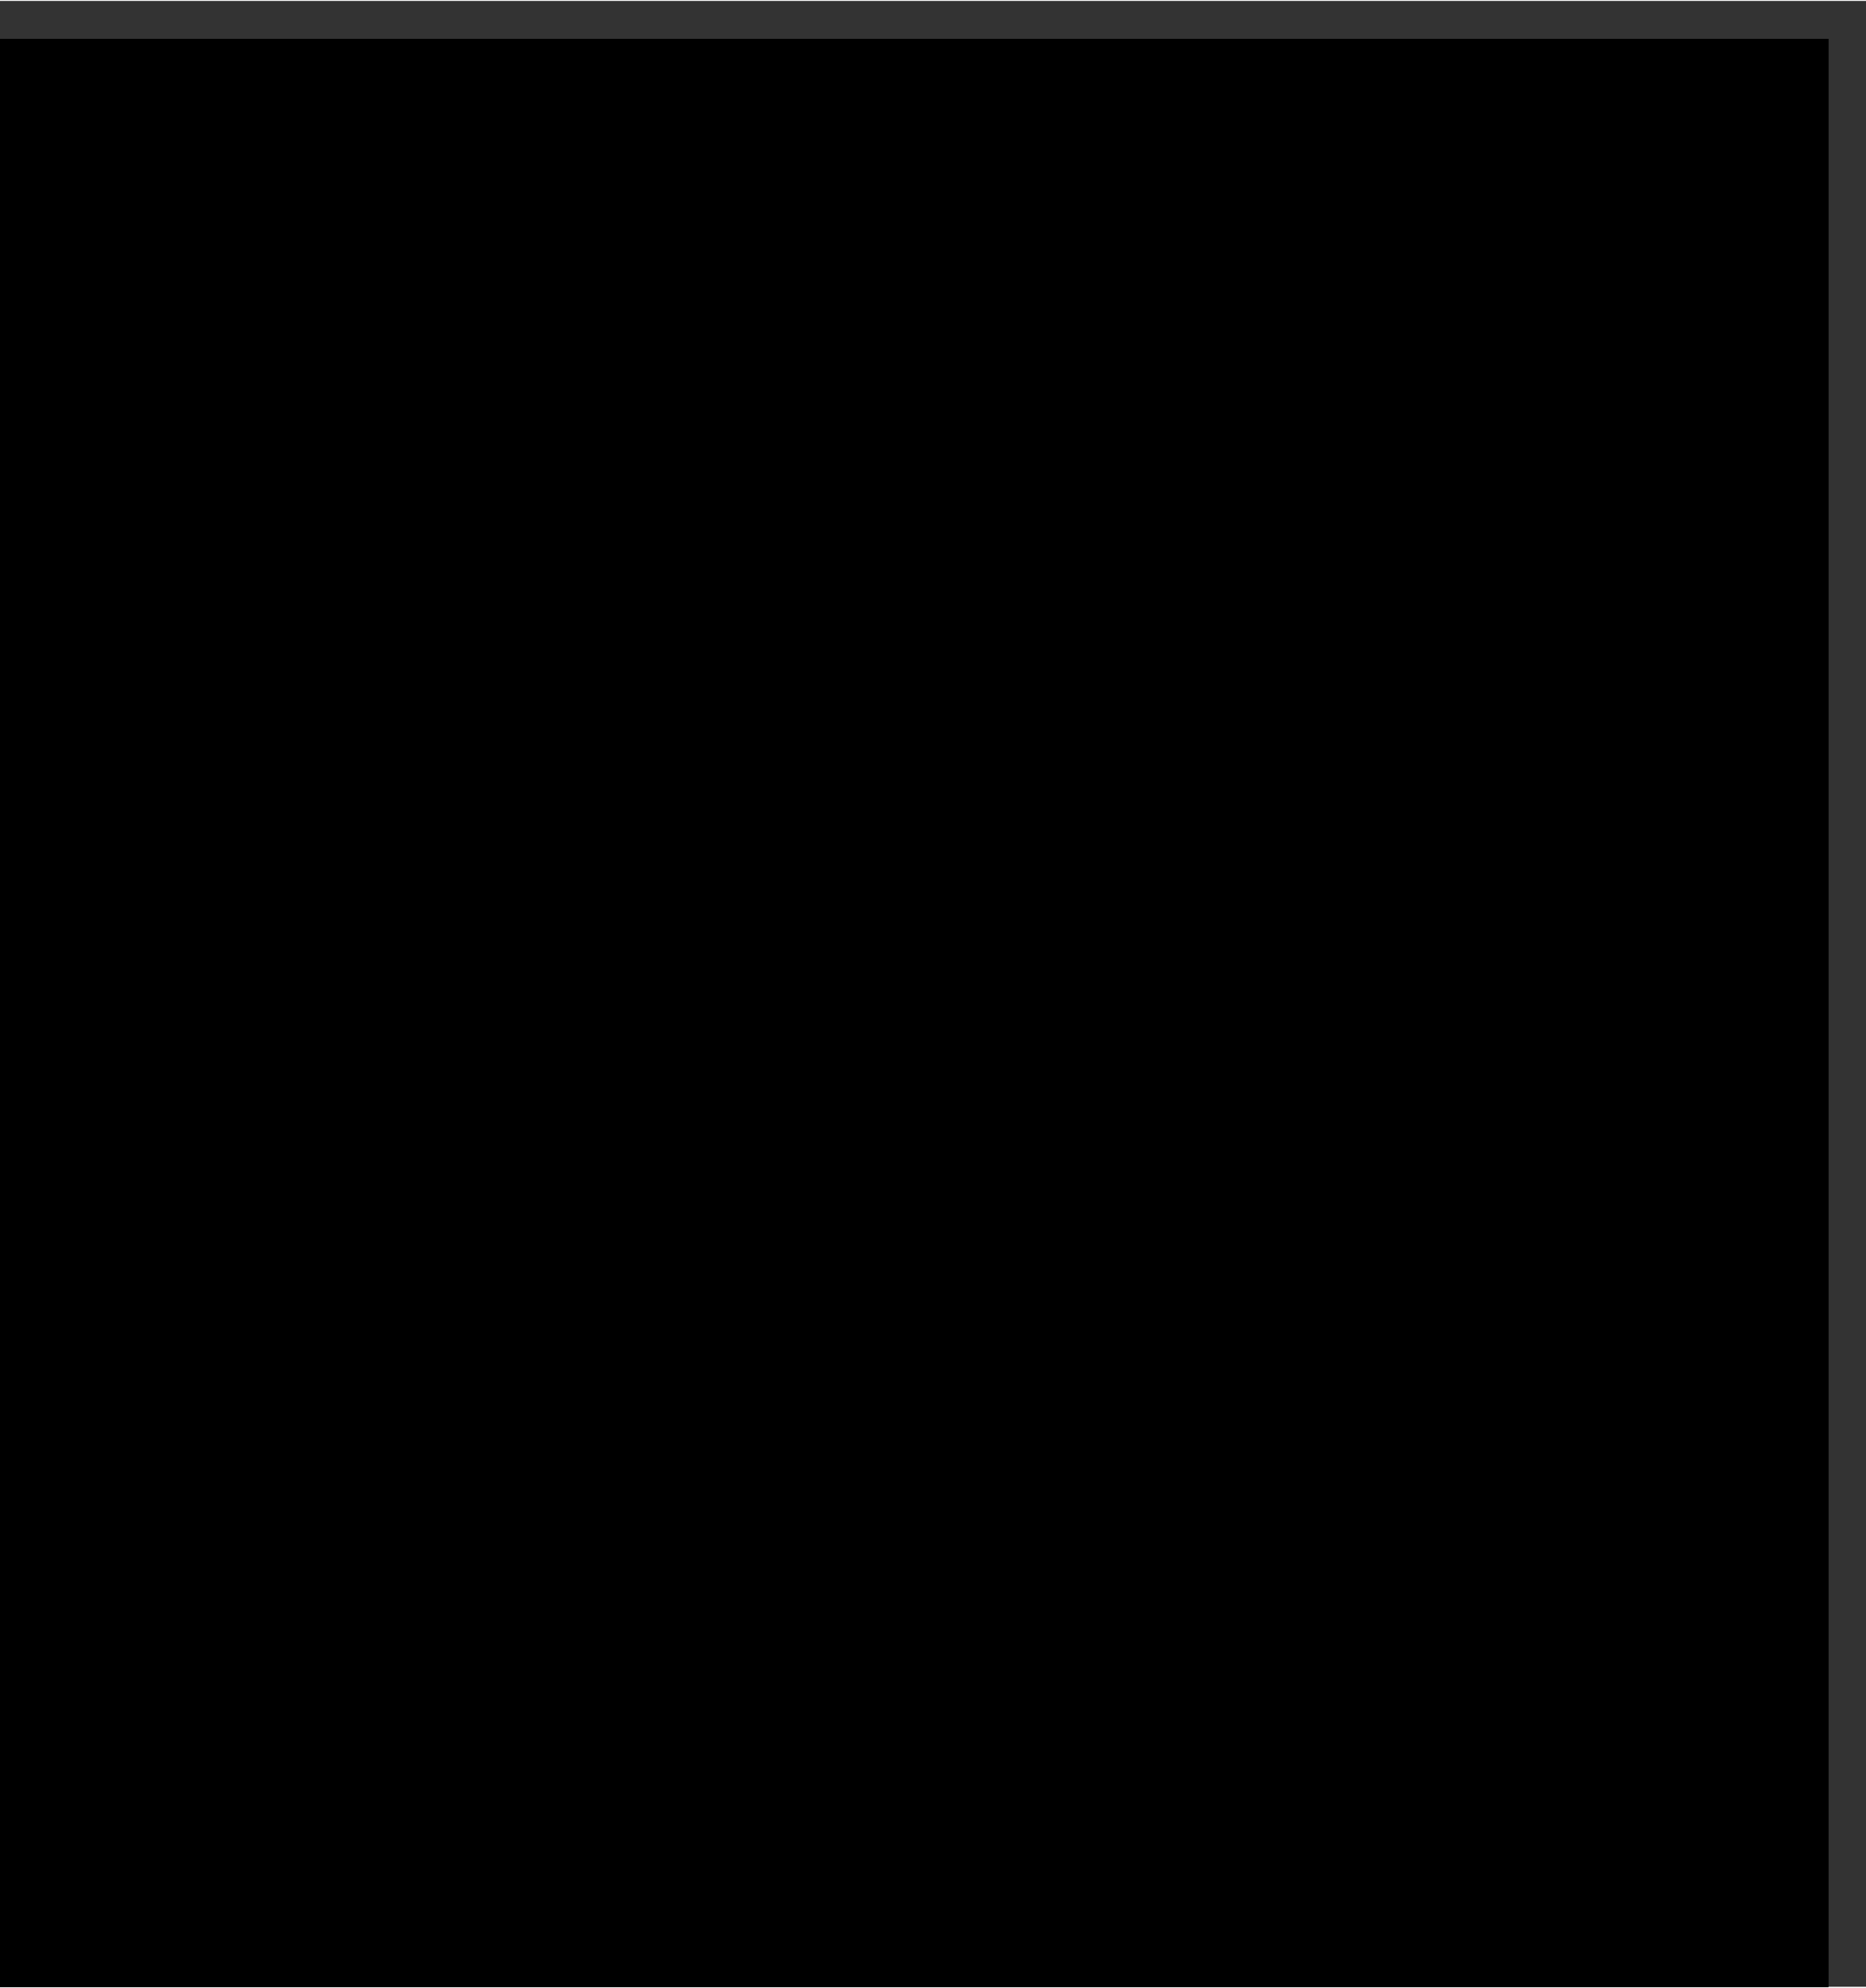 <?xml version="1.0" encoding="UTF-8"?>
<!DOCTYPE svg PUBLIC '-//W3C//DTD SVG 1.0//EN'
          'http://www.w3.org/TR/2001/REC-SVG-20010904/DTD/svg10.dtd'>
<svg height="262" stroke="#000" stroke-linecap="square" stroke-miterlimit="10" viewBox="0 0 245.89 261.64" width="246" xmlns="http://www.w3.org/2000/svg" xmlns:xlink="http://www.w3.org/1999/xlink"
><rect x="0" y="0" width="245.89" height="261.64" fill="#333333" stroke="none"/><defs
  ><clipPath id="a"
    ><path d="M0 5V261.64H240.89V5Z"
    /></clipPath
    ><clipPath clip-path="url(#a)" id="b"
    ><path d="M-479.11 410h720V5h-720Zm0 0"
    /></clipPath
    ><clipPath clip-path="url(#b)" id="h"
    ><path d="M-479.11 410h720V5h-720Zm0 0"
    /></clipPath
    ><clipPath id="c"
    ><path d="M0 5V261.64H240.89V5Z"
    /></clipPath
    ><clipPath clip-path="url(#c)" id="i"
    ><path d="M-479.11 410h720V5h-720Zm0 0"
    /></clipPath
    ><clipPath id="d"
    ><path d="M0 5V261.64H240.89V5Z"
    /></clipPath
    ><clipPath clip-path="url(#d)" id="e"
    ><path d="M-479.11 410h720V5h-720Zm0 0"
    /></clipPath
    ><clipPath clip-path="url(#e)" id="j"
    ><path d="M-479.11 5h720V410l-720 0"
    /></clipPath
    ><clipPath id="f"
    ><path d="M0 5V261.64H240.89V5Z"
    /></clipPath
    ><clipPath clip-path="url(#f)" id="g"
    ><path d="M-479.11 410h720V5h-720Zm0 0"
    /></clipPath
    ><clipPath clip-path="url(#g)" id="k"
    ><path d="M-479.11 5h720V410l-720 0"
    /></clipPath
  ></defs
  ><g stroke-width=".75"
  ><g fill="#F4EDFF" stroke="#F4EDFF" stroke-linecap="butt"
    ><path clip-path="url(#h)" d="M173.79-22.59c-16.34 0-35.16 3.08-54.01 12.76C67.77 16.78 40.48 75.74 17.04 122.86-6.3 169.89 5.2 220.61 43.73 246.36c11.4 7.64 21.83 10.28 32.28 10.28 23.36 0 46.86-13.2 81.68-13.2l6.9.17c23.95 1.2 40.22 3.64 54.78 3.64 18.83 0 34.83-4.09 60.92-20.2 46.35-28.58 56.48-104.11 21.89-163.24-34.51-59.13-78.71-76.9-78.71-76.9s-21.01-9.5-49.68-9.5Zm0 0" fill-rule="evenodd" stroke="none"
    /></g
    ><g stroke-linecap="round" stroke-linejoin="round"
    ><path clip-path="url(#i)" d="M174.45 102.76c3.68-13.39-4.22-27.17-17.6-30.79-13.39-3.61-27.18 4.29-30.79 17.67-2.41 8.77.13 18.14 6.63 24.5l-.07 3.34 22.08 5.96 1.68-2.88c8.83-2.21 15.73-9.03 18.07-17.8Zm0 0" fill="none"
      /><path clip-path="url(#i)" d="M145.13 142.72c-.6 2.33-4.26 3.4-8.13 2.33-3.79-1-6.39-3.8-5.79-6.13" fill="none"
      /><path clip-path="url(#i)" d="M136.85 98.8l5.62 1.54 5.49-6.42.27 15.24 7.69-11.43.61 6.08 4.08 1.14" fill="none"
      /><path clip-path="url(#i)" d="M161.33 62.6l7.68-15.12" fill="none"
      /><path clip-path="url(#i)" d="M183.53 78.32l12.36-4.2" fill="none"
      /><path clip-path="url(#i)" d="M183.05 106.88l11.52 1.68" fill="none"
      /><path clip-path="url(#i)" d="M132.89 67.16l-6.12-18" fill="none"
      /><path clip-path="url(#i)" d="M116.45 96.8l-8.52-1.32" fill="none"
      /><path clip-path="url(#j)" d="M131.69 117.38l23.65 6.36-3.03 11.25c-1.5 5.58-7.23 8.89-12.81 7.39l-3.45-.93c-5.58-1.5-8.88-7.24-7.38-12.81l3.02-11.26Zm0 0" fill="#71569C" fill-rule="evenodd" stroke="none"
      /><path clip-path="url(#k)" d="M131.69 117.38l23.65 6.36-3.03 11.25c-1.5 5.58-7.23 8.89-12.81 7.39l-3.45-.93c-5.58-1.5-8.88-7.24-7.38-12.81l3.02-11.26Zm0 0" fill="none"
    /></g
  ></g
></svg
>
